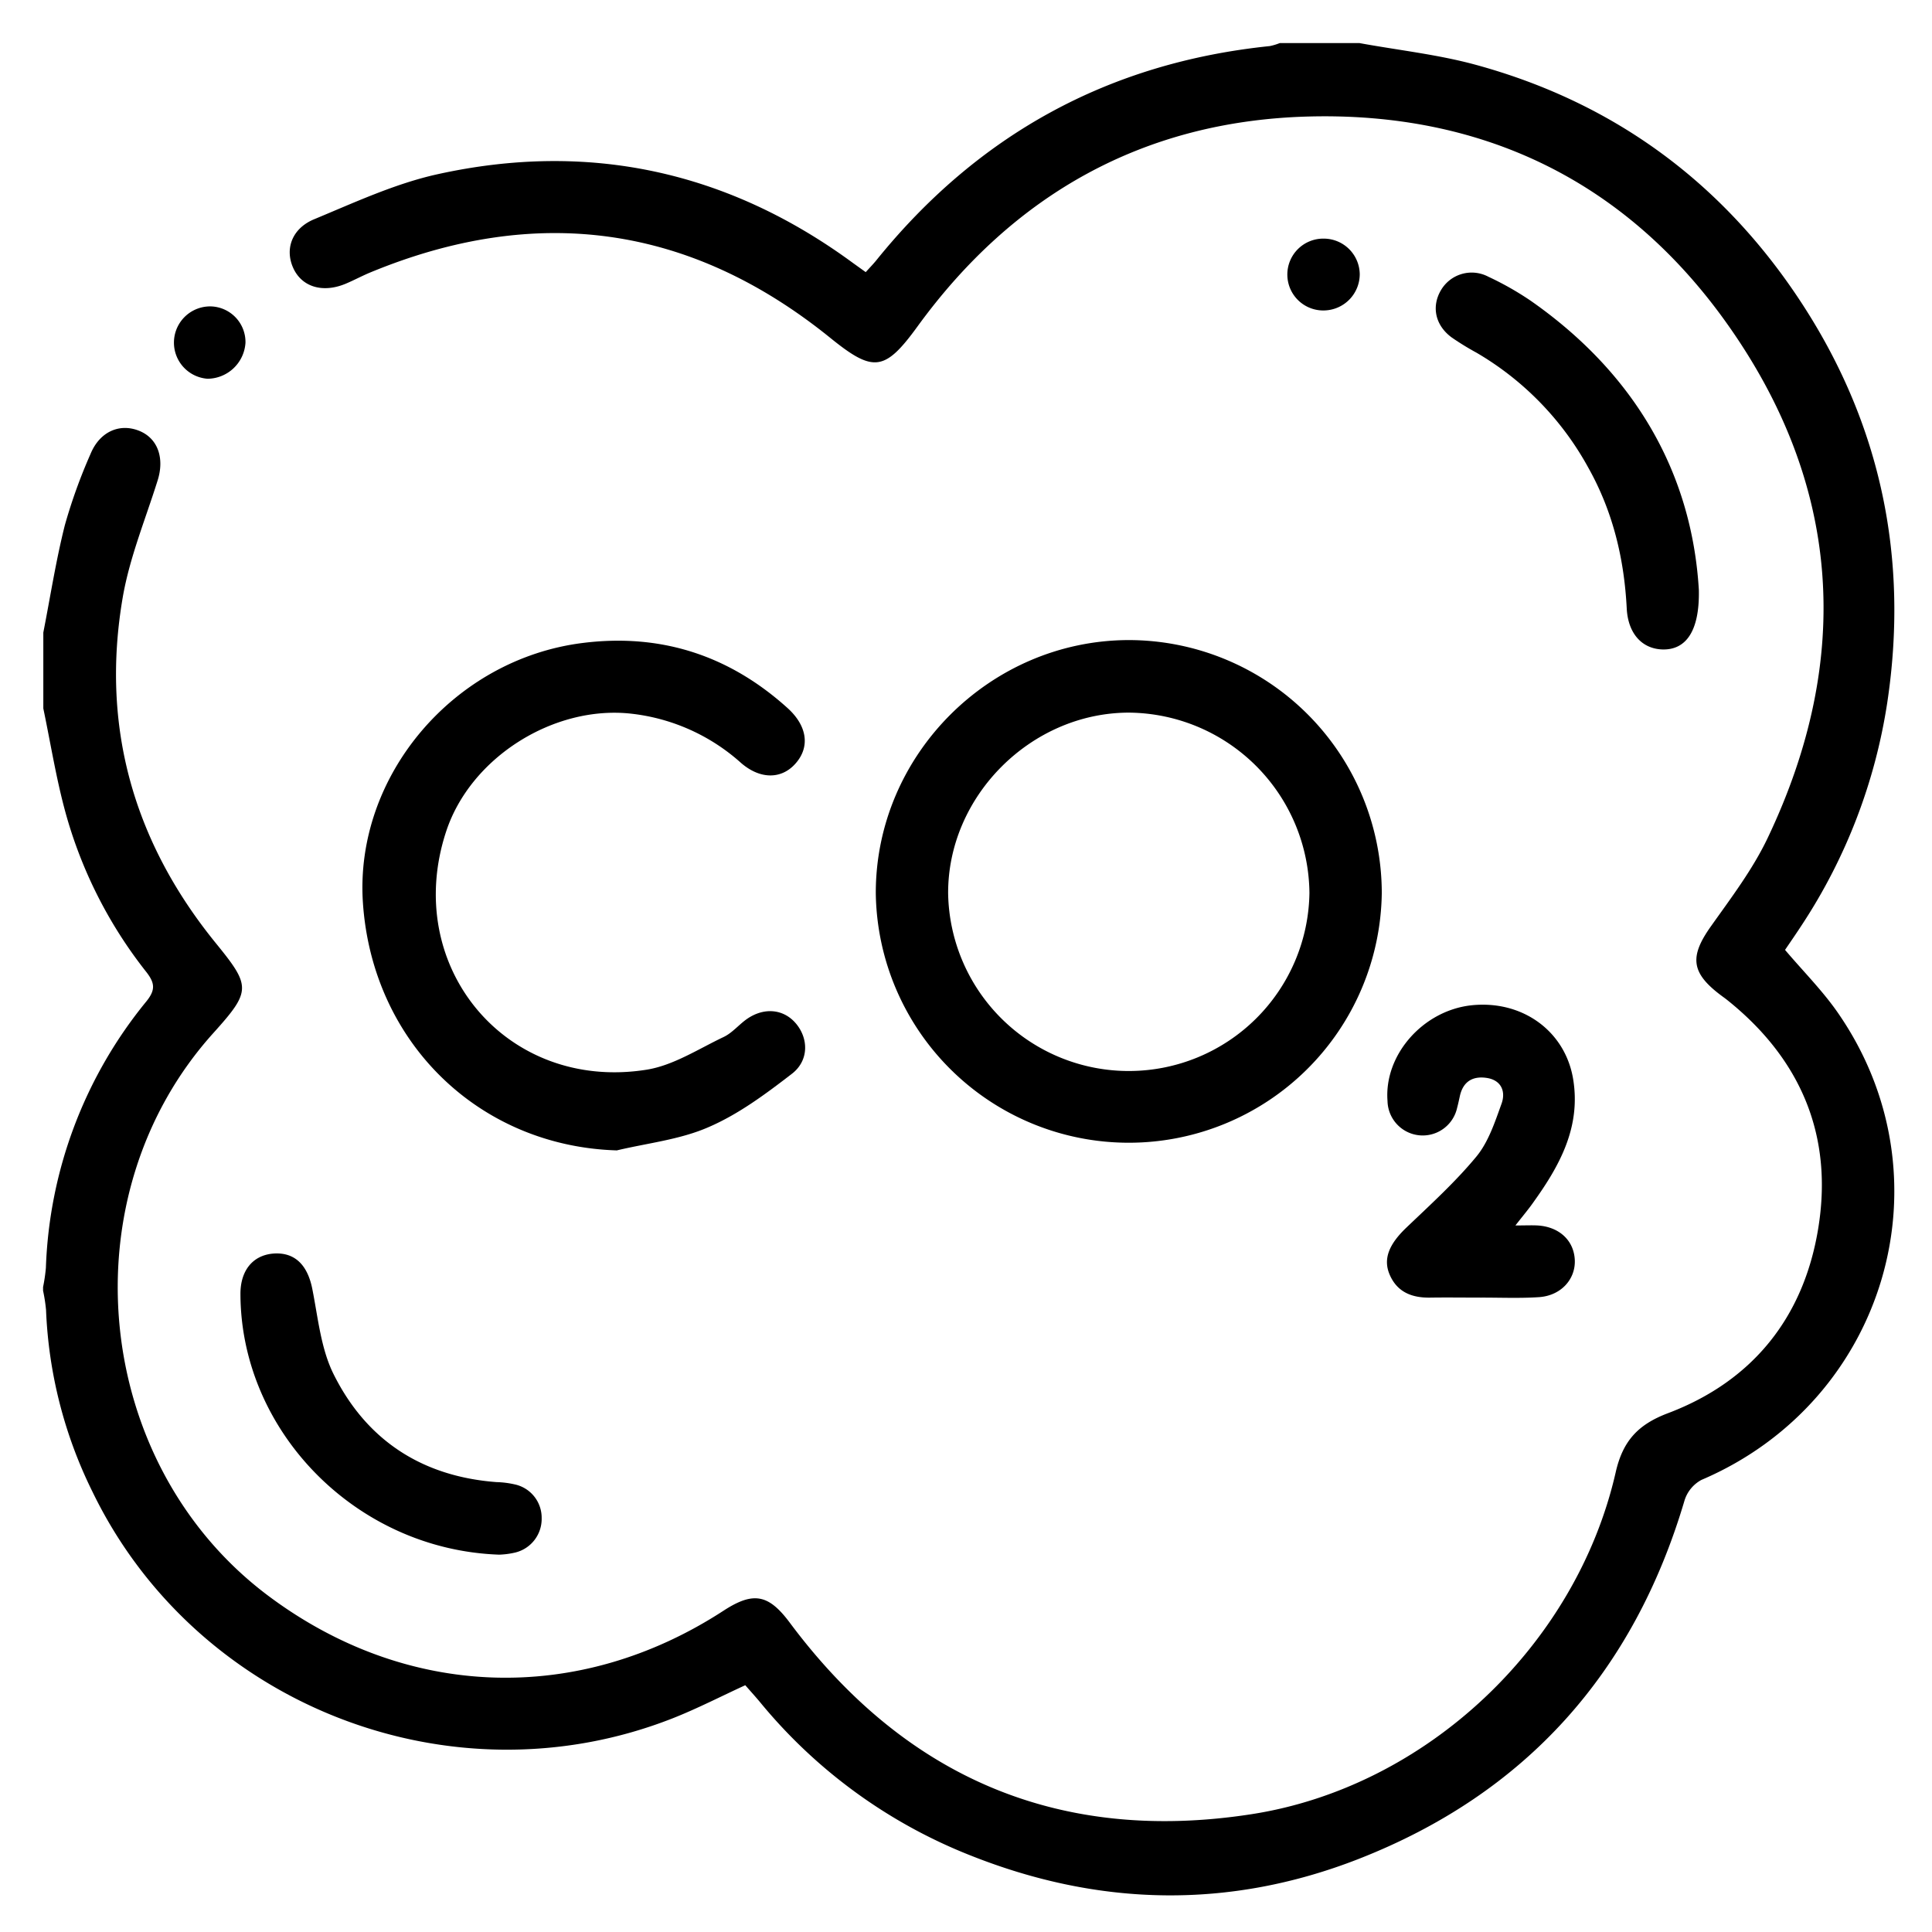 <?xml version="1.0" encoding="UTF-8"?> <svg xmlns="http://www.w3.org/2000/svg" id="Capa_1" data-name="Capa 1" viewBox="0 0 384 384"><title>iconos_2-mingas</title><path d="M270.19,8.56c7.74,1.42,15.64,2.27,23.2,4.34,27.72,7.59,49.43,23.74,65,47.8s21,50.6,16.71,79a110.6,110.6,0,0,1-16.81,43.9c-1.16,1.79-2.38,3.55-3.5,5.2,3.64,4.29,7.46,8.11,10.49,12.48,22.71,32.74,9.63,77.18-27.1,92.86a7,7,0,0,0-3.34,4c-10.12,34.29-31.59,58.37-64.88,71.37-25.64,10-51.47,9.44-77-.7A103,103,0,0,1,151,338.24c-.92-1.1-1.89-2.16-2.87-3.29-4.81,2.21-9.47,4.61-14.31,6.53C89.81,358.86,39,339,18.41,296.56a89.38,89.38,0,0,1-9.26-36.21,33.28,33.28,0,0,0-.59-3.82v-.72A33.52,33.52,0,0,0,9.12,252a88.33,88.33,0,0,1,20-53c1.79-2.23,1.67-3.6,0-5.76A89.35,89.35,0,0,1,13,161.43c-1.85-6.77-2.95-13.74-4.39-20.62V125.72c1.4-7.14,2.51-14.34,4.29-21.38A107.07,107.07,0,0,1,18,90.21c1.8-4.37,5.69-6.11,9.54-4.63s5.19,5.48,3.79,9.91c-2.42,7.73-5.58,15.35-6.94,23.27C20,144.4,26.55,167.39,42.94,187.51c6.91,8.5,7,9.44-.45,17.72-29.32,32.41-24.2,85.66,10.77,111.9,27.53,20.65,61.68,21.79,90.56,3,6-3.9,9-3.23,13.26,2.53,23,30.78,53.65,43.8,91.63,37.93,34.83-5.38,64.62-33.65,72.43-68,1.42-6.21,4.44-9.46,10.36-11.7,16.81-6.35,26.93-19,29.85-36.52,3.1-18.53-3.36-33.87-18.09-45.64-.37-.3-.77-.57-1.15-.86-6.05-4.52-6.34-7.75-2-13.83,4-5.64,8.27-11.27,11.22-17.47C368.38,130.79,366,96,342.89,63.81c-20.1-28-48.46-41.57-82.85-40.65-32.57.87-58.53,15.37-77.69,41.74-6.51,8.95-8.78,9.17-17.32,2.26-27.84-22.52-58.41-26.67-91.45-13-1.66.69-3.24,1.55-4.89,2.24-4.56,1.9-8.71.63-10.41-3.14s-.27-7.85,4.18-9.69c8-3.32,16.08-7.08,24.5-8.94C117,28,144.65,34,169.52,52.26l2.55,1.83c.74-.83,1.47-1.57,2.12-2.37,20.19-25,46.19-39.26,78.18-42.56a11.53,11.53,0,0,0,2-.6Z"></path><path d="M274.64,177.5a50.29,50.29,0,0,1-100.57.09c-.07-27.54,22.71-50.34,50.31-50.37A50.34,50.34,0,0,1,274.64,177.5Zm-14.38,0a36.19,36.19,0,0,0-35.93-35.86c-19.46.05-36,16.65-35.88,36a35.91,35.91,0,0,0,71.81-.17Z"></path><path d="M122.6,228.65C95.31,227.83,74,207.29,72.13,179.4c-1.67-25.13,18-48.41,43.73-51.61,15.53-1.94,29.08,2.48,40.67,12.94,3.93,3.55,4.49,7.73,1.61,11-2.72,3.12-6.94,3.28-10.83-.07a39.17,39.17,0,0,0-21.84-9.81c-15.38-1.72-32,8.69-36.82,23.49-8.76,26.78,12,51.7,39.87,47.27,5.32-.85,10.29-4.12,15.31-6.5,1.68-.8,3-2.41,4.53-3.51,3.5-2.49,7.48-2.07,9.93.94s2.46,7.34-.94,9.92c-5.19,4-10.57,8-16.48,10.55C135.19,226.51,128.72,227.19,122.6,228.65Z"></path><path d="M301.2,243.57c2.05,0,3.22-.06,4.38,0,4.3.25,7.22,2.95,7.42,6.81s-2.74,7.16-7.15,7.44c-3.82.25-7.66.08-11.49.09-3.35,0-6.71-.05-10.06,0-3.66.07-6.64-1.08-8.13-4.65-1.3-3.13,0-6,3.21-9.12,4.83-4.62,9.83-9.14,14.07-14.27,2.4-2.91,3.68-6.87,5-10.52.84-2.35,0-4.64-2.92-5.1-2.73-.42-4.68.64-5.35,3.51-.18.82-.35,1.64-.57,2.45a7,7,0,0,1-13.83-1.38c-.71-9.08,6.93-17.86,16.5-19,10.27-1.17,18.9,5.13,20.42,14.8,1.49,9.42-2.68,17-7.84,24.21C303.89,240.24,302.81,241.51,301.2,243.57Z"></path><path d="M337.66,117.26c.17,8.29-2.64,12-7.33,11.82-4-.17-6.72-3.17-7-8.07-.5-9.93-2.74-19.33-7.65-28.07a59.59,59.59,0,0,0-22.2-22.83,55,55,0,0,1-4.89-3c-3.32-2.4-4.13-6.16-2.18-9.45A7.08,7.08,0,0,1,295.82,55a60.49,60.49,0,0,1,8.41,4.77C324.94,74.23,336.28,94,337.66,117.26Z"></path><path d="M99.2,309c-28.46-1-51.36-24.55-51.41-51.84,0-4.63,2.44-7.64,6.48-8,4.29-.34,6.86,2.23,7.81,7.06,1.13,5.69,1.69,11.79,4.2,16.86,6.53,13.16,17.59,20.39,32.42,21.5a18.5,18.5,0,0,1,3.88.52,6.78,6.78,0,0,1,5.08,6.63,6.88,6.88,0,0,1-5.26,6.85A16.21,16.21,0,0,1,99.2,309Z"></path><path d="M41.93,60.9a7.09,7.09,0,0,1,6.86,7.23,7.63,7.63,0,0,1-7.53,7.15,7.2,7.2,0,0,1,.67-14.38Z"></path><path d="M270.26,54.49a7.22,7.22,0,0,1-6.92,7.21,7.14,7.14,0,1,1-.15-14.27A7.16,7.16,0,0,1,270.26,54.49Z"></path></svg> 
